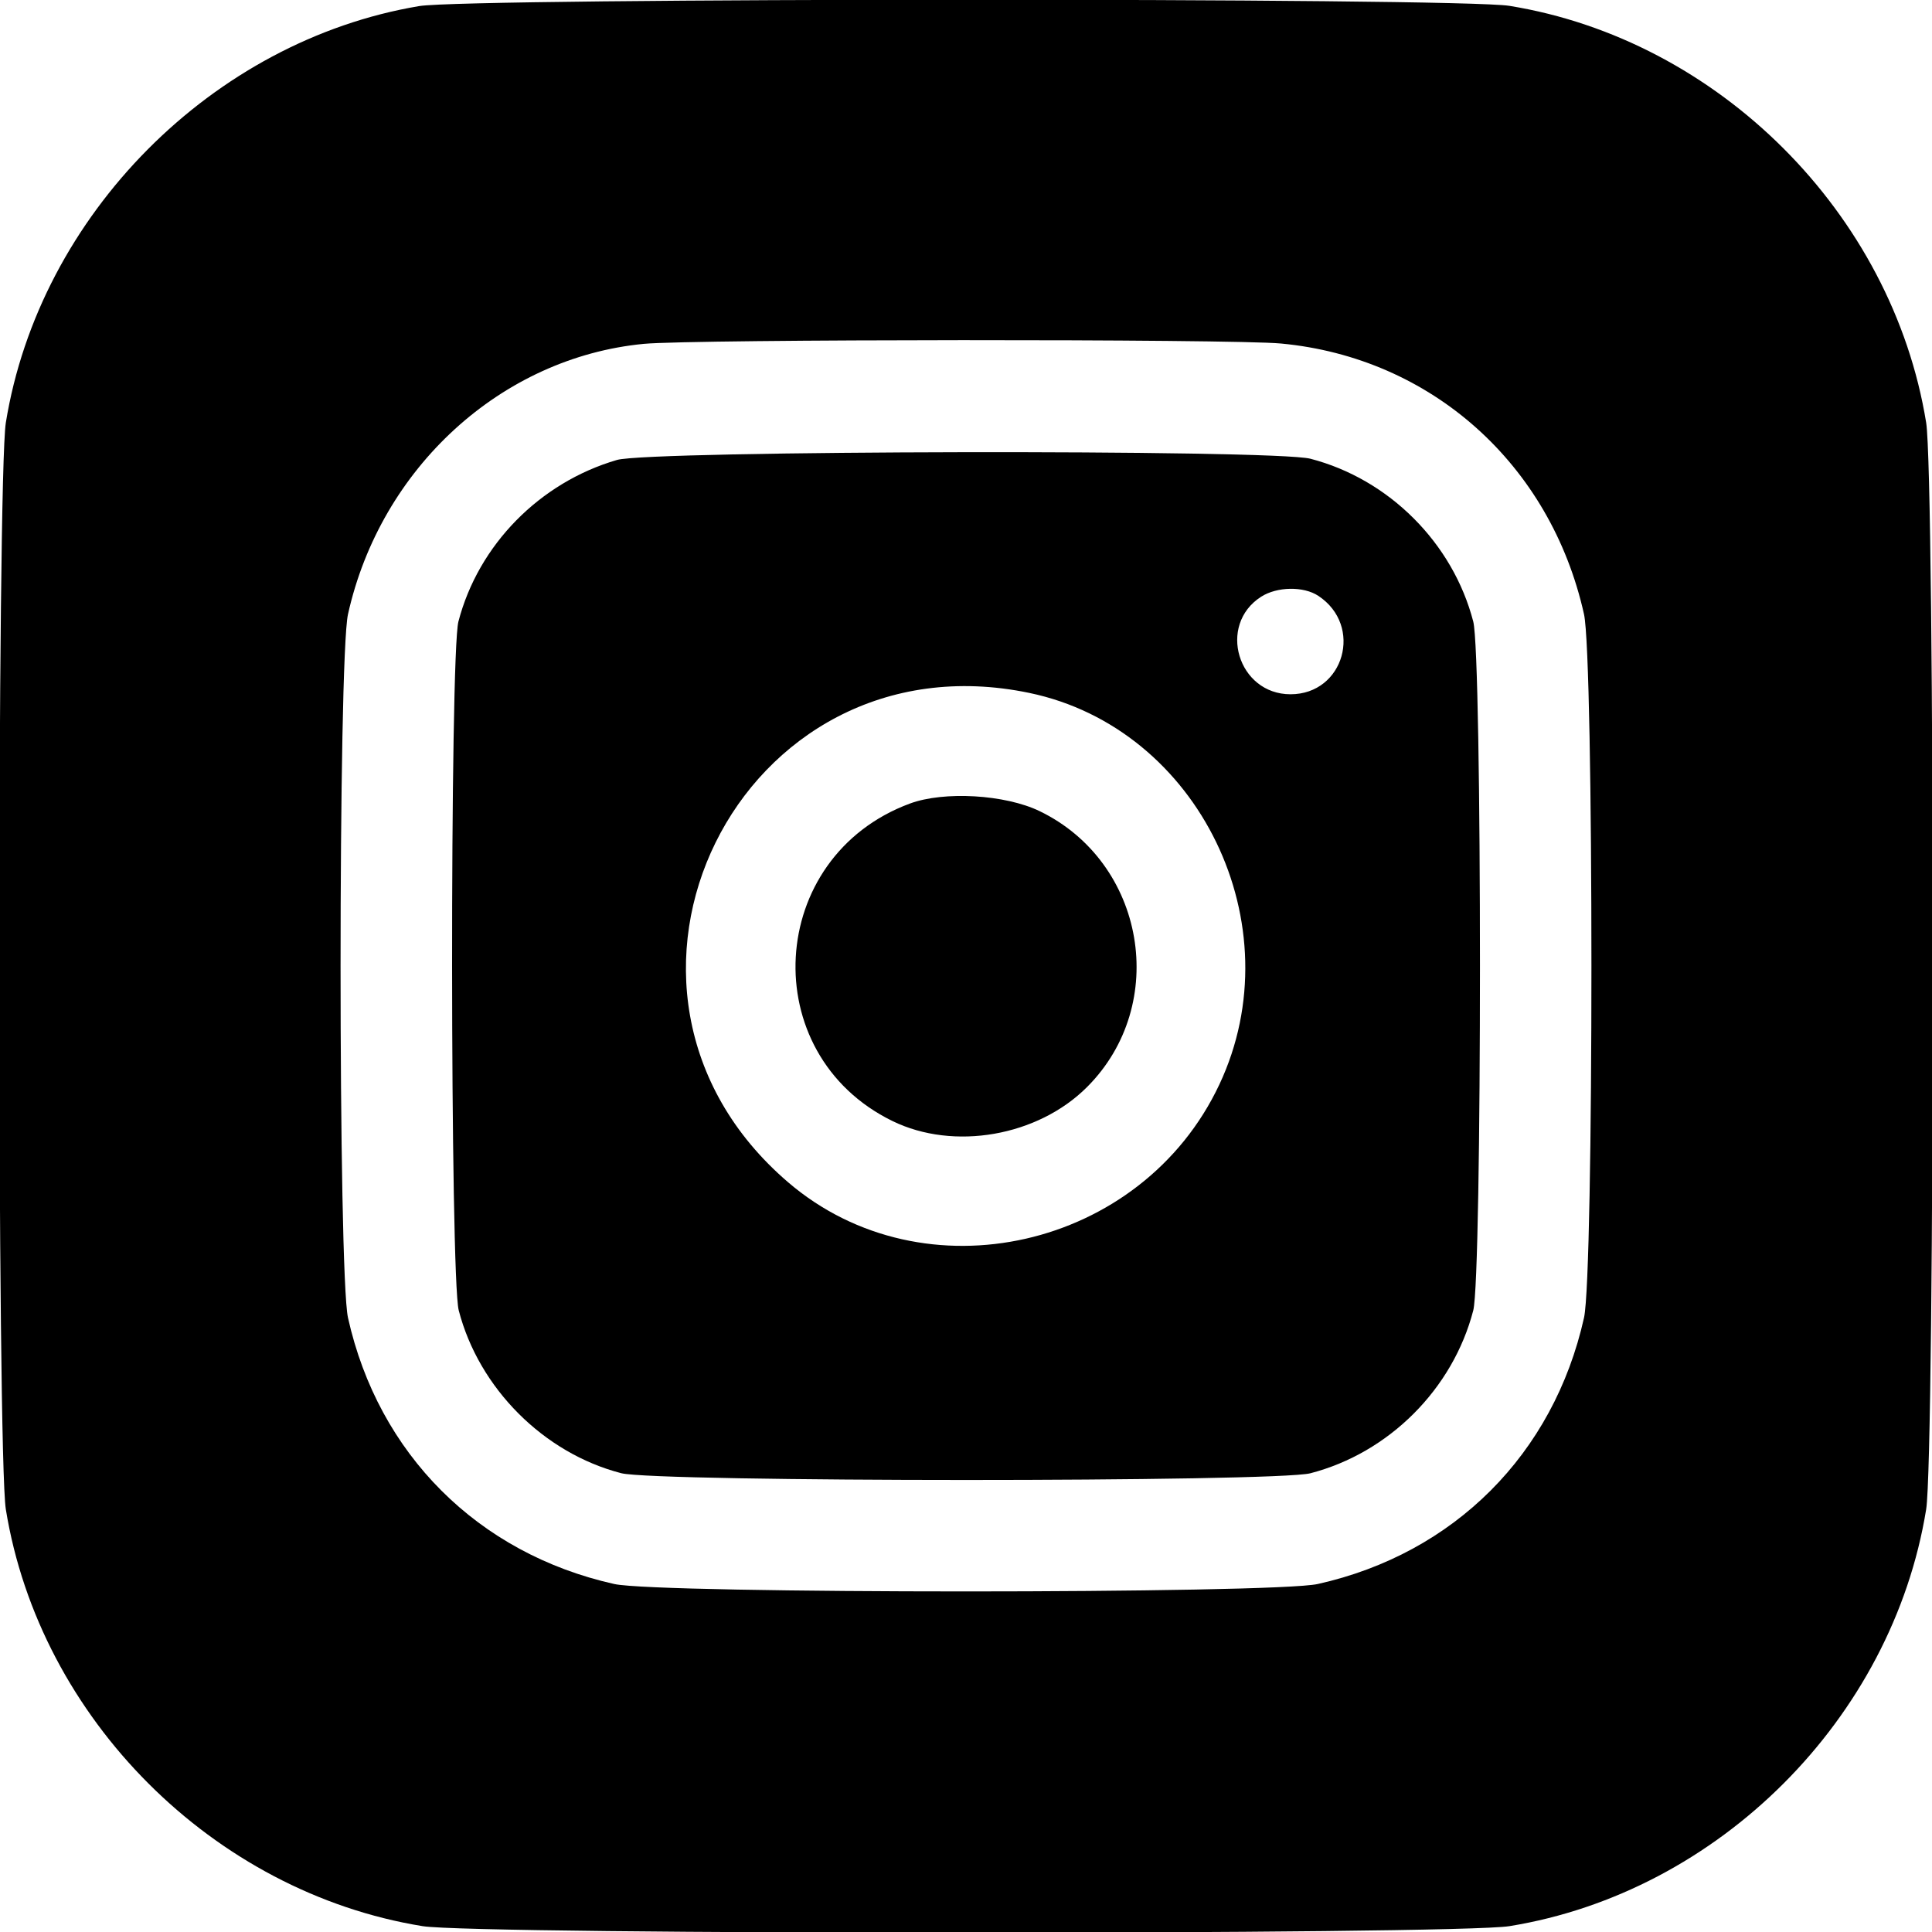 <svg id="svg" version="1.1" xmlns="http://www.w3.org/2000/svg" xmlns:xlink="http://www.w3.org/1999/xlink" width="400" height="400" viewBox="0, 0, 400,400"><g id="svgg"><path id="path0" d="M86.794 1.259 C 43.997 8.431,8.173 44.530,1.209 87.500 C -0.600 98.660,-0.600 301.340,1.209 312.500 C 8.231 355.827,44.173 391.769,87.500 398.791 C 98.660 400.600,301.340 400.600,312.500 398.791 C 355.827 391.769,391.769 355.827,398.791 312.500 C 400.600 301.340,400.600 98.660,398.791 87.500 C 391.769 44.173,355.827 8.231,312.500 1.209 C 301.900 -0.509,97.073 -0.463,86.794 1.259 M265.234 71.123 C 296.341 74.051,321.025 96.107,327.950 127.161 C 329.997 136.342,330.002 263.635,327.956 272.809 C 321.657 301.045,301.053 321.658,272.839 327.950 C 263.658 329.997,136.365 330.002,127.191 327.956 C 98.955 321.657,78.342 301.053,72.050 272.839 C 69.998 263.636,69.998 136.364,72.050 127.161 C 78.807 96.859,103.787 74.029,133.289 71.192 C 143.498 70.210,254.918 70.152,265.234 71.123 M127.734 95.229 C 111.720 99.902,99.042 112.823,94.912 128.680 C 93.123 135.548,93.181 264.376,94.976 271.304 C 99.154 287.426,112.576 300.870,128.628 305.012 C 135.834 306.871,264.134 306.881,271.304 305.024 C 287.574 300.808,300.808 287.574,305.024 271.304 C 306.872 264.172,306.872 135.828,305.024 128.696 C 300.808 112.426,287.574 99.192,271.304 94.976 C 263.742 93.017,134.536 93.244,127.734 95.229 M272.936 123.358 C 282.304 129.533,278.297 143.740,267.188 143.740 C 256.301 143.740,251.978 129.389,261.104 123.546 C 264.402 121.434,269.886 121.347,272.936 123.358 M213.135 143.467 C 248.269 150.803,268.002 191.488,252.455 224.535 C 236.421 258.619,191.279 268.858,163.180 244.784 C 116.584 204.860,153.041 130.918,213.135 143.467 M188.396 166.363 C 158.607 177.374,156.352 218.210,184.766 232.094 C 197.469 238.301,214.858 235.267,225.062 225.062 C 242.200 207.925,237.143 178.528,215.234 167.934 C 208.111 164.489,195.468 163.749,188.396 166.363 " stroke="none" fill="#000000" fill-rule="evenodd"></path></g></svg>